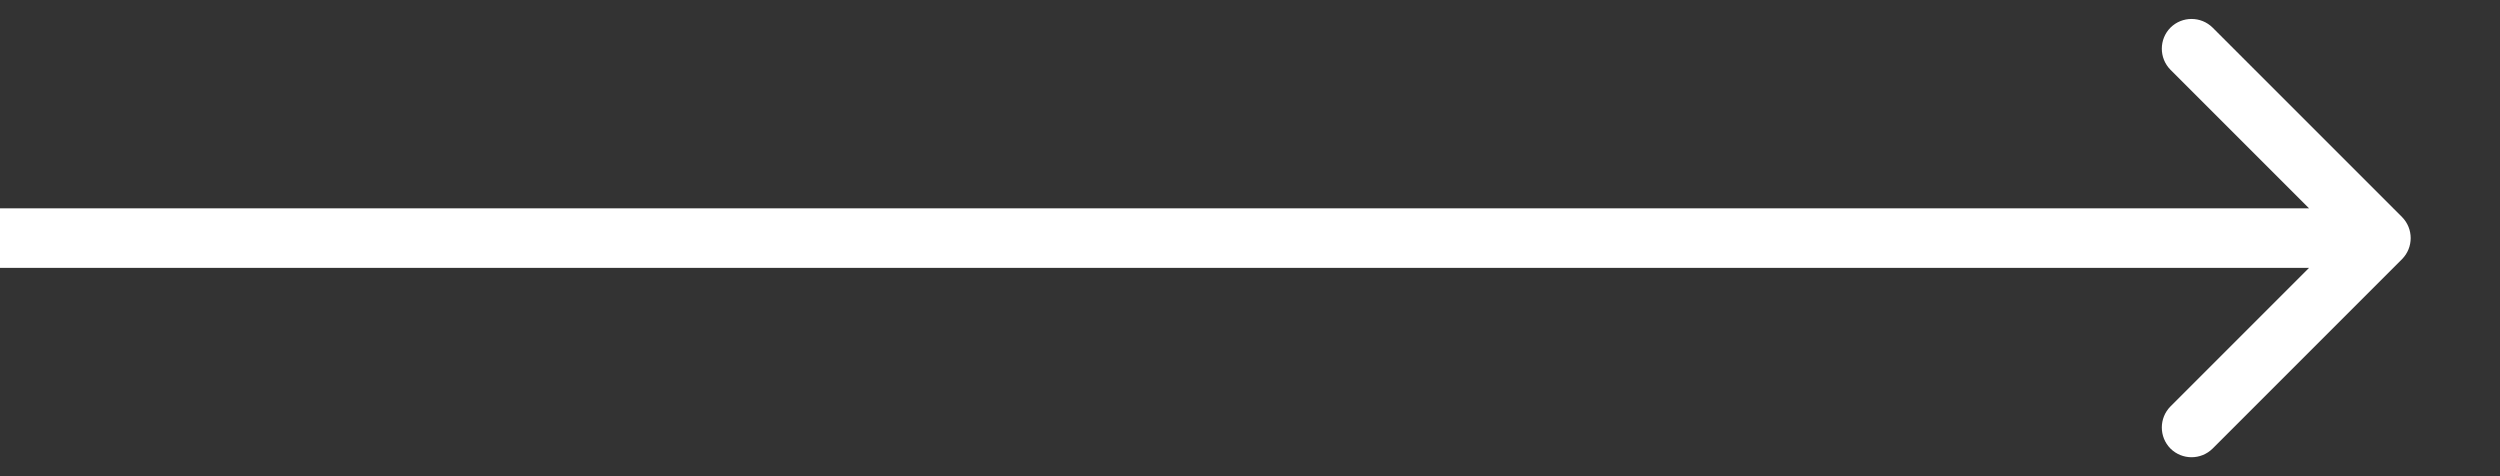 <?xml version="1.0" encoding="UTF-8"?> <svg xmlns="http://www.w3.org/2000/svg" width="21" height="4" viewBox="0 0 21 4" fill="none"><rect x="0" y="0" width="21" height="4" fill="#333333" stroke="none"/> <path d="M20.177 2.177C20.274 2.079 20.274 1.921 20.177 1.823L18.586 0.232C18.488 0.135 18.33 0.135 18.232 0.232C18.135 0.33 18.135 0.488 18.232 0.586L19.646 2L18.232 3.414C18.135 3.512 18.135 3.67 18.232 3.768C18.33 3.865 18.488 3.865 18.586 3.768L20.177 2.177ZM-2.18557e-08 2.25L20 2.25L20 1.75L2.18557e-08 1.75L-2.18557e-08 2.25Z" fill="white"></path> </svg> 